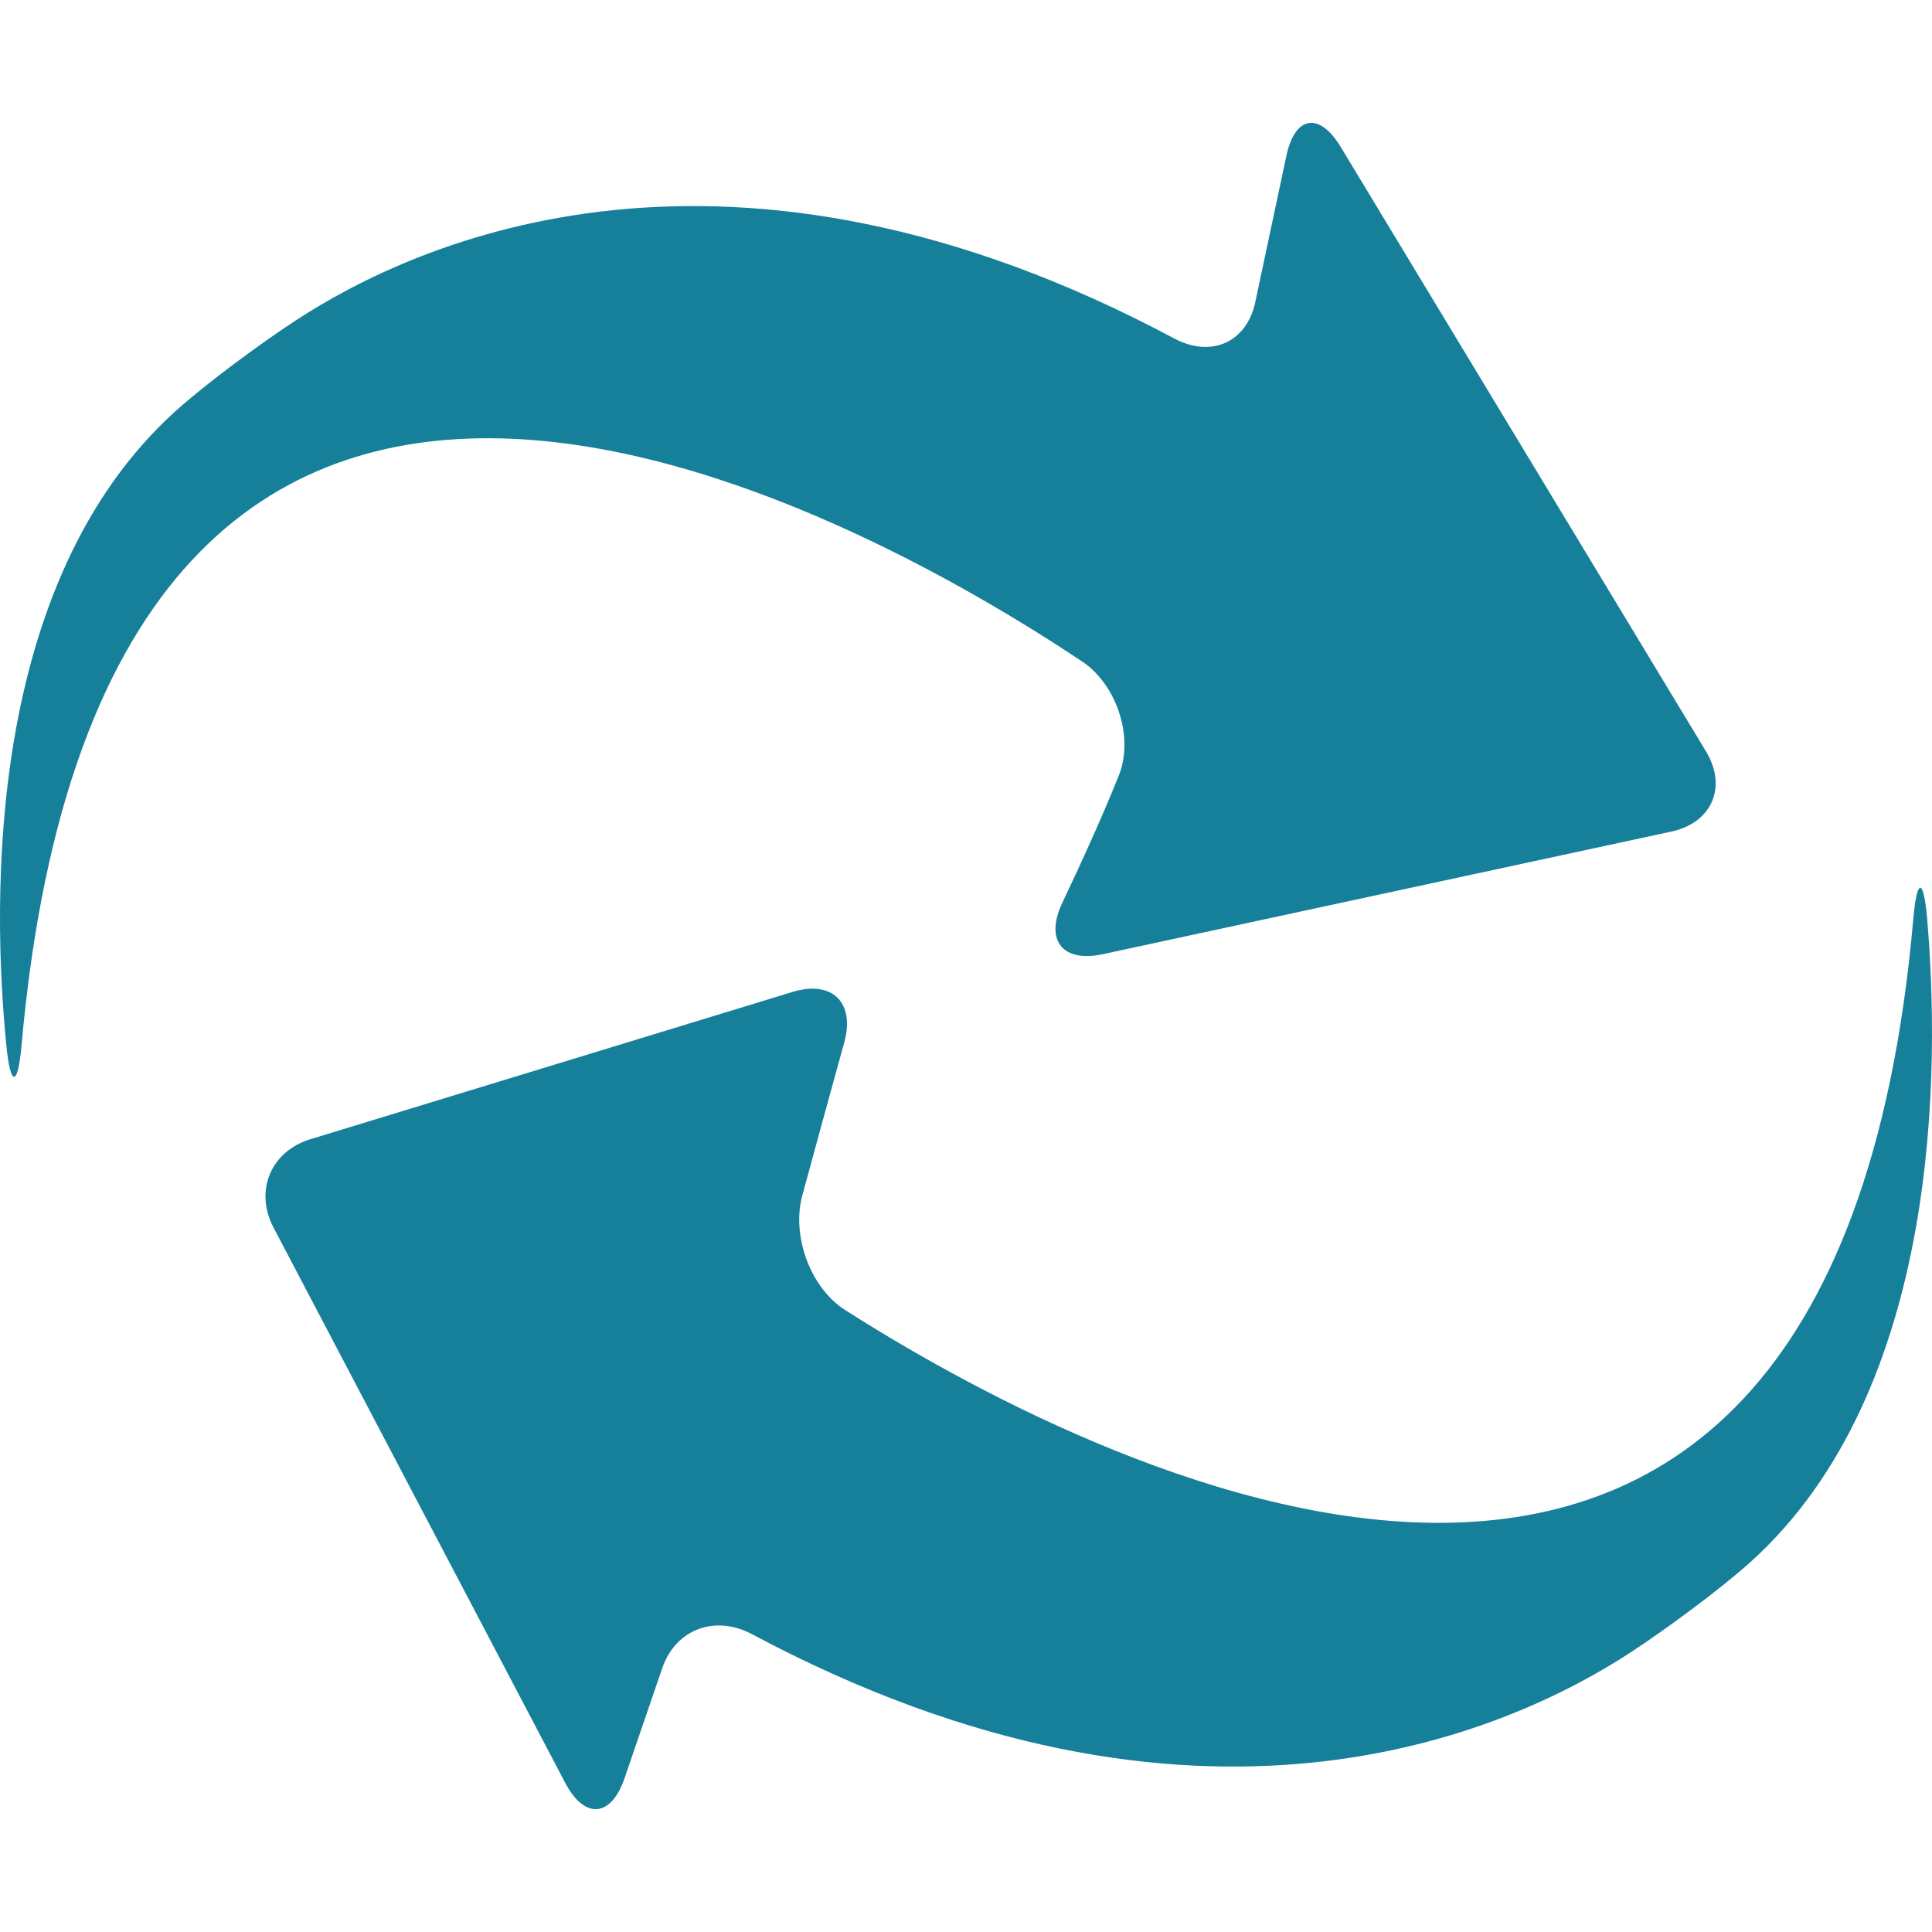 <?xml version="1.0"?>
<svg xmlns="http://www.w3.org/2000/svg" xmlns:xlink="http://www.w3.org/1999/xlink" xmlns:svgjs="http://svgjs.com/svgjs" version="1.1" width="512" height="512" x="0" y="0" viewBox="0 0 279.881 279.881" style="enable-background:new 0 0 512 512" xml:space="preserve" class=""><g>
<g xmlns="http://www.w3.org/2000/svg">
	<path style="" d="M153.905,130.755c2.562-5.39,5.695-12.222,8.169-18.4c2.241-5.57-0.315-13.201-5.314-16.529   C124.589,74.369,15.465,12.559,3.118,151.467c-0.533,5.983-1.594,6.054-2.187,0.076C-1.157,130.63-2.13,84.415,25.457,59.531   c4.46-4.019,12.319-9.801,17.345-13.086c17.884-11.71,62.767-31.857,127.318,2.594c5.303,2.828,10.476,0.598,11.727-5.276   l4.493-21.142c1.246-5.874,4.775-6.467,7.887-1.327l52.917,87.563c3.106,5.14,0.865,10.334-5.009,11.607l-82.375,17.764   C153.878,139.496,151.327,136.178,153.905,130.755z M236.247,239.357c-17.884,11.694-62.761,31.802-127.318-2.622   c-5.303-2.828-11.047-0.756-12.994,4.928l-5.466,15.958c-1.947,5.684-5.793,5.978-8.588,0.658l-42.256-80.444   c-2.796-5.319-0.402-11.052,5.347-12.804l69.832-21.332c5.744-1.751,9.1,1.517,7.5,7.316c-1.795,6.489-4.117,14.947-6.081,22.175   c-1.572,5.798,1.137,13.353,6.206,16.589c32.553,20.766,142.743,80.319,154.741-56.653c0.522-5.983,1.496-6.032,2.007-0.049   c1.806,21.153,2.197,68.157-25.58,93.198C249.133,230.29,241.279,236.072,236.247,239.357z" fill="#16809a" data-original="#010002" class=""/>
</g>
<g xmlns="http://www.w3.org/2000/svg">
</g>
<g xmlns="http://www.w3.org/2000/svg">
</g>
<g xmlns="http://www.w3.org/2000/svg">
</g>
<g xmlns="http://www.w3.org/2000/svg">
</g>
<g xmlns="http://www.w3.org/2000/svg">
</g>
<g xmlns="http://www.w3.org/2000/svg">
</g>
<g xmlns="http://www.w3.org/2000/svg">
</g>
<g xmlns="http://www.w3.org/2000/svg">
</g>
<g xmlns="http://www.w3.org/2000/svg">
</g>
<g xmlns="http://www.w3.org/2000/svg">
</g>
<g xmlns="http://www.w3.org/2000/svg">
</g>
<g xmlns="http://www.w3.org/2000/svg">
</g>
<g xmlns="http://www.w3.org/2000/svg">
</g>
<g xmlns="http://www.w3.org/2000/svg">
</g>
<g xmlns="http://www.w3.org/2000/svg">
</g>
</g></svg>
